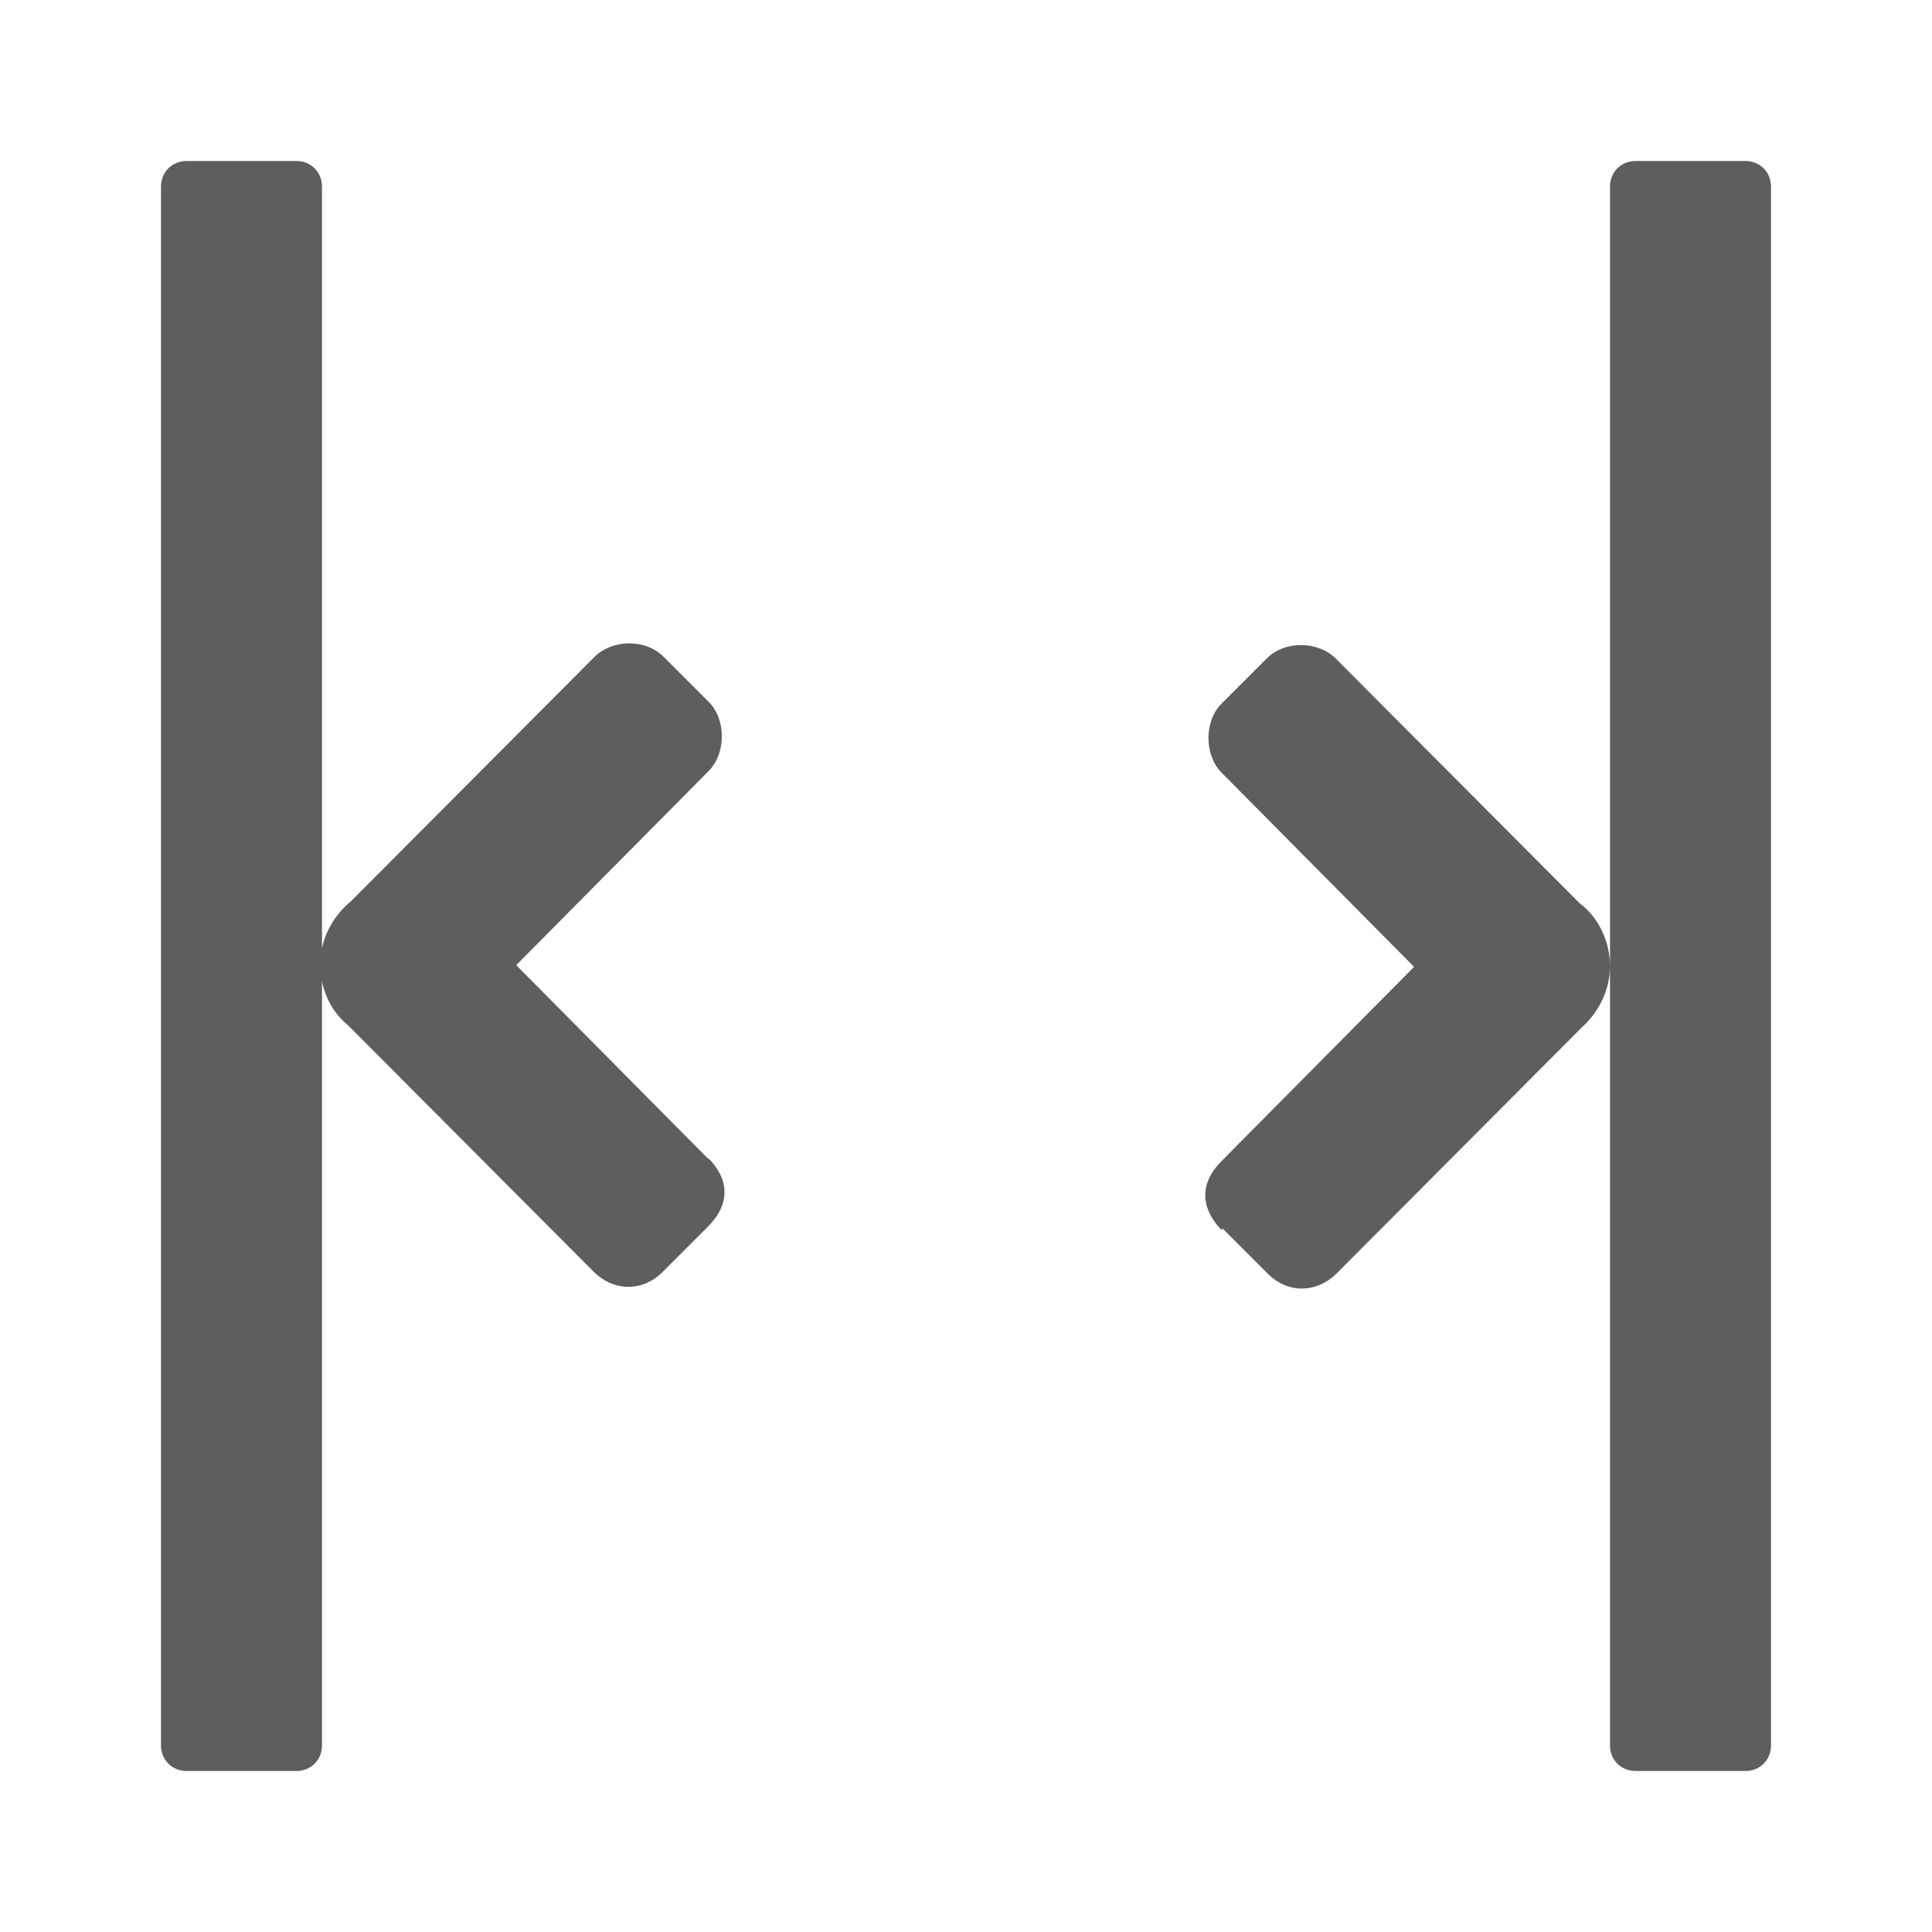 <?xml version="1.0" encoding="UTF-8"?><svg id="_レイヤー_1" xmlns="http://www.w3.org/2000/svg" width="22.68" height="22.68" viewBox="0 0 22.68 22.68"><defs><style>.cls-1{fill:none;}.cls-2{fill:#5e5e5f;}</style></defs><rect class="cls-1" x="0" y="0" width="22.68" height="22.68"/><path class="cls-2" d="M19.2,1.89h1.29c.17,0,.3.13.3.3v18.3c0,.17-.13.3-.3.3h-1.29c-.17,0-.3-.13-.3-.3V2.19c0-.17.13-.3.3-.3ZM14.35,14.42l.53.53c.25.25.59.22.81,0l2.88-2.89c.2-.18.33-.44.33-.72s-.13-.57-.36-.74l-2.86-2.87c-.2-.2-.59-.22-.81,0l-.53.53c-.21.21-.2.61,0,.81l2.26,2.28-2.26,2.28c-.26.26-.25.55,0,.81ZM3.48,1.89h-1.29c-.17,0-.3.13-.3.3v18.3c0,.17.13.3.3.3h1.29c.17,0,.3-.13.3-.3V2.19c0-.17-.13-.3-.3-.3ZM8.32,13.61l-2.26-2.28,2.26-2.28c.2-.2.21-.6,0-.81l-.53-.53c-.22-.22-.61-.2-.81,0l-2.86,2.87c-.22.18-.36.45-.36.74s.12.55.33.72l2.88,2.89c.22.22.56.25.81,0l.53-.53c.26-.26.26-.55,0-.81Z"/><rect class="cls-1" x="0" y="0" width="22.68" height="22.68" transform="translate(22.68 22.68) rotate(-180)"/></svg>
